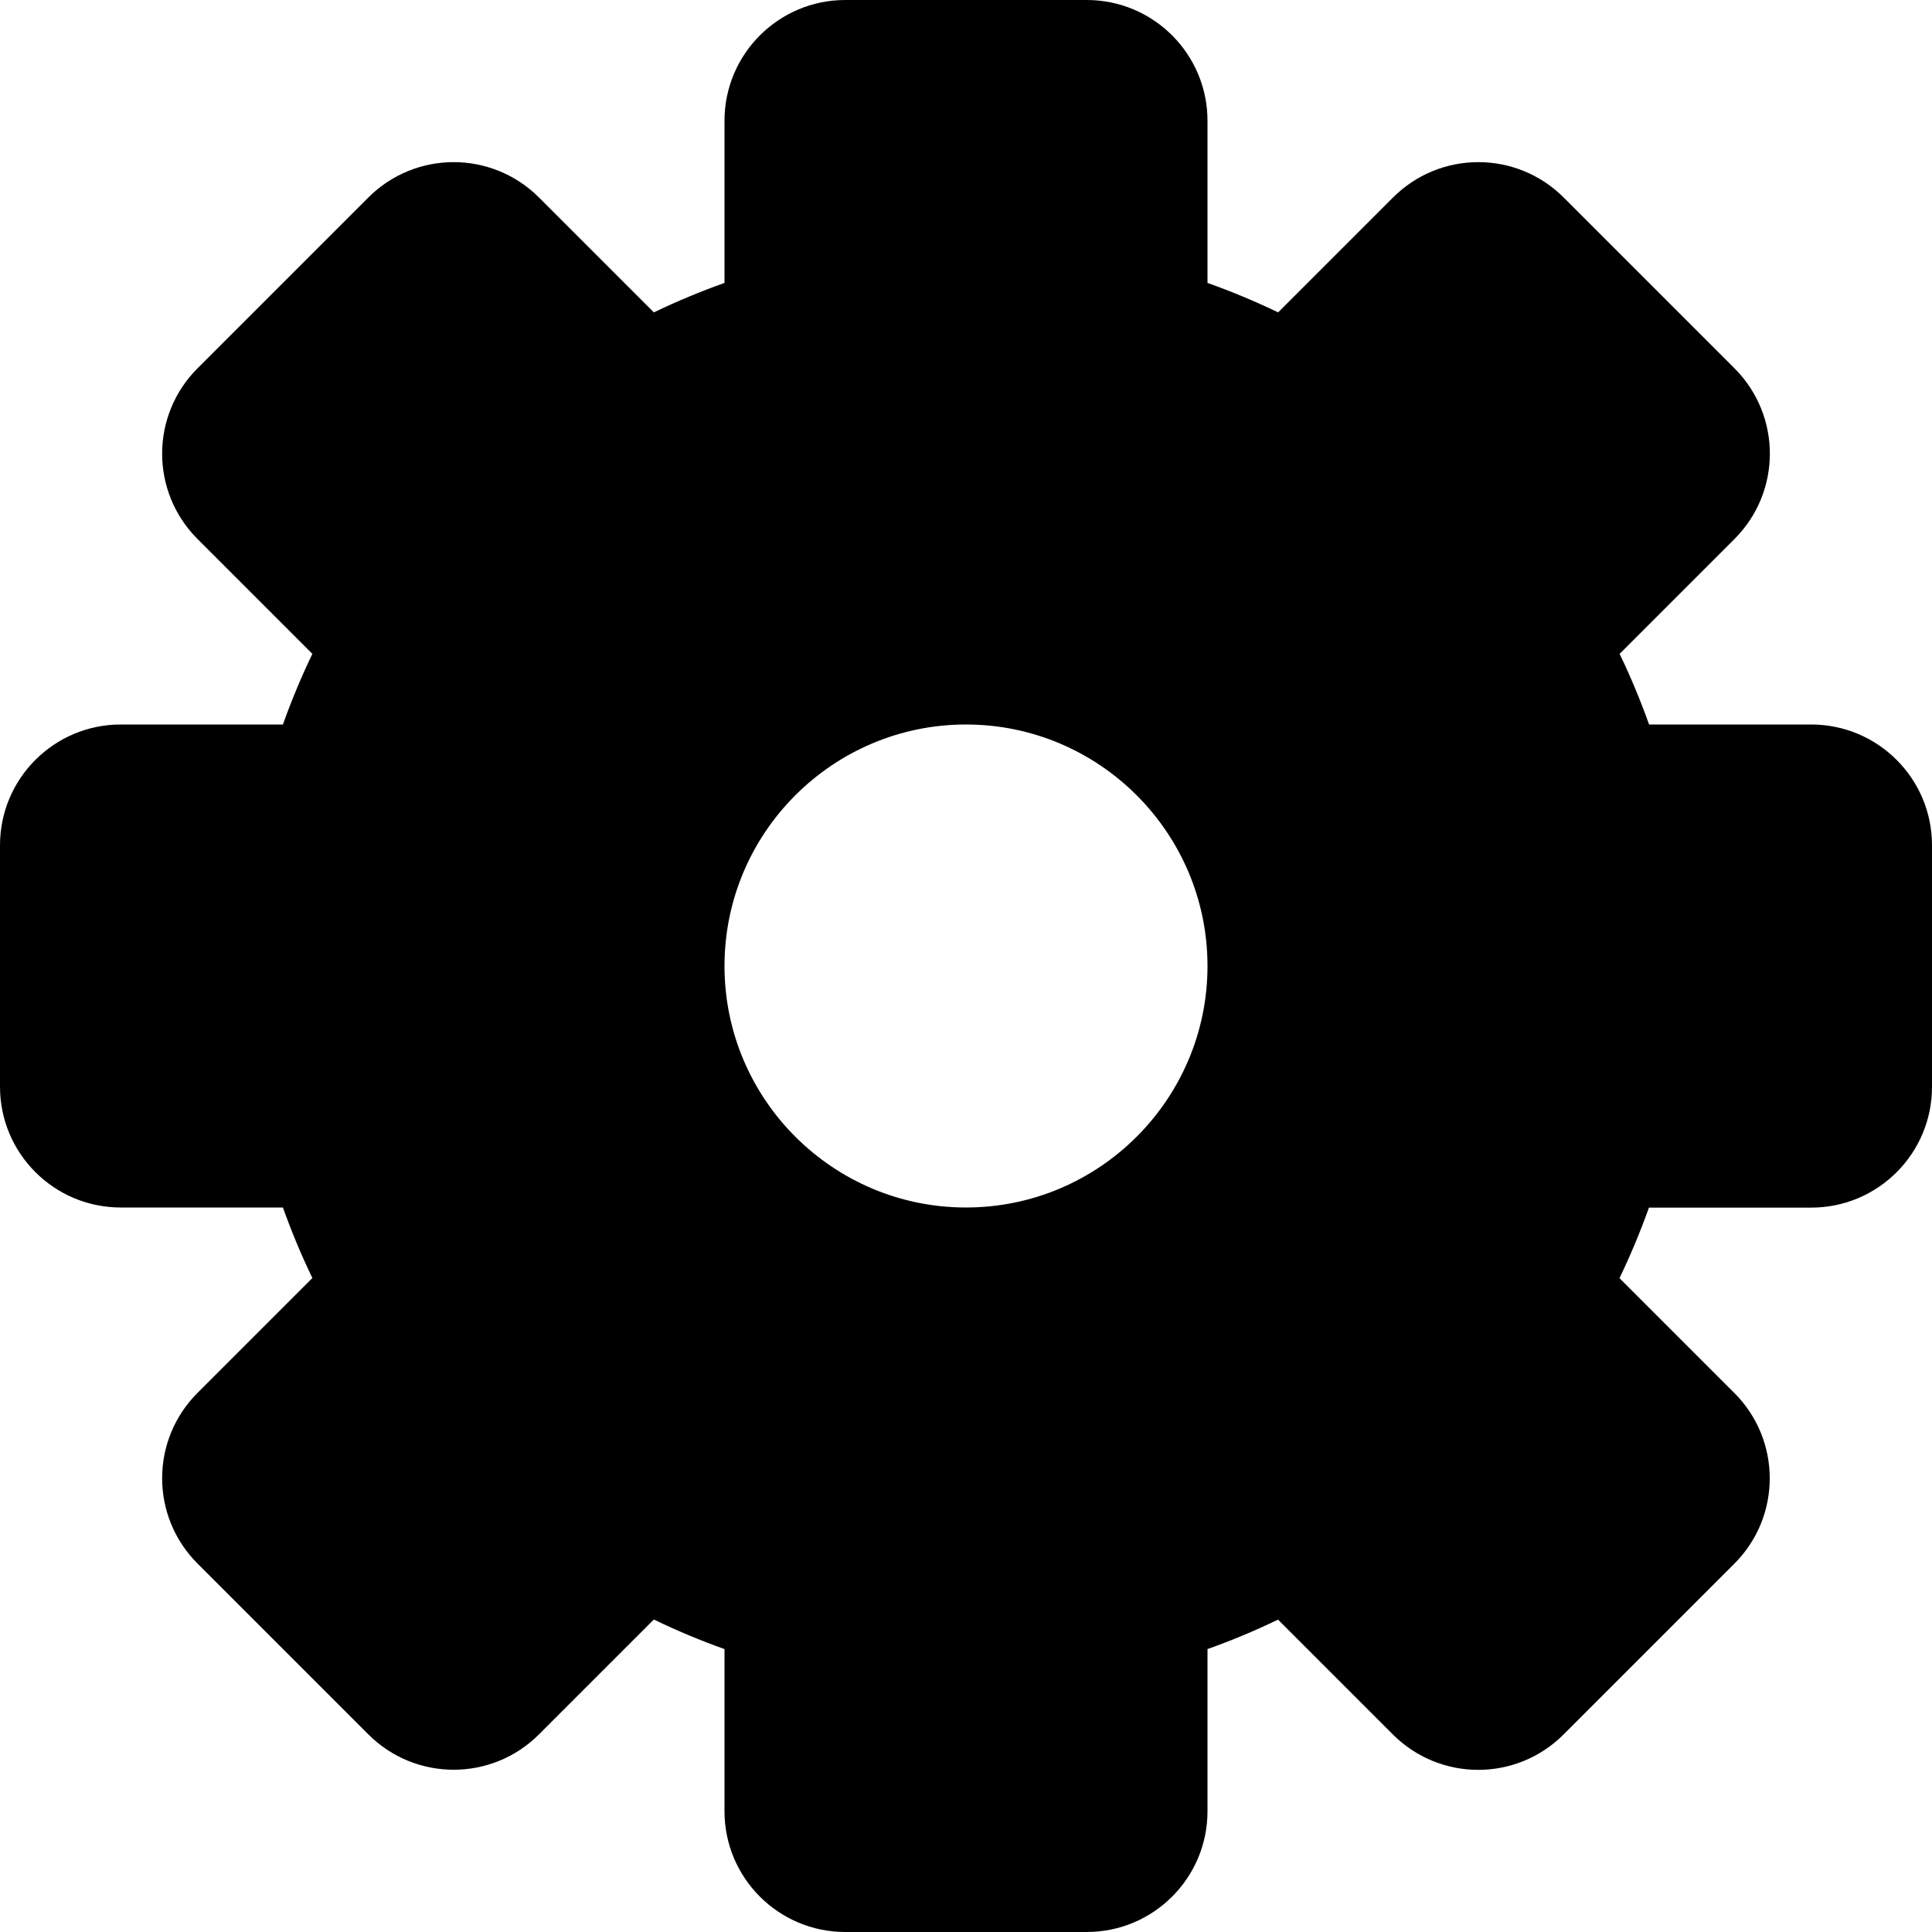 <?xml version="1.0" encoding="iso-8859-1"?>
<!-- Generator: Adobe Illustrator 19.0.0, SVG Export Plug-In . SVG Version: 6.00 Build 0)  -->
<svg version="1.1" id="Capa_1" xmlns="http://www.w3.org/2000/svg" xmlns:xlink="http://www.w3.org/1999/xlink" x="0px" y="0px"
	 viewBox="0 0 16 16" style="enable-background:new 0 0 16 16;" xml:space="preserve">
<g>
	<path d="M15,6h-1.343c-0.071-0.199-0.152-0.394-0.244-0.585l0.951-0.951c0.391-0.391,0.391-1.023,0-1.414L12.95,1.636
		c-0.391-0.391-1.023-0.391-1.414,0l-0.951,0.951C10.394,2.495,10.199,2.414,10,2.343V1c0-0.552-0.448-1-1-1H7C6.448,0,6,0.448,6,1
		v1.343C5.801,2.414,5.606,2.495,5.415,2.587L4.464,1.636c-0.391-0.391-1.023-0.391-1.414,0L1.636,3.05
		c-0.391,0.391-0.391,1.023,0,1.414l0.951,0.951C2.495,5.606,2.414,5.801,2.343,6H1C0.448,6,0,6.448,0,7v2c0,0.552,0.448,1,1,1
		h1.343c0.071,0.199,0.152,0.394,0.244,0.584l-0.951,0.951c-0.391,0.391-0.391,1.023,0,1.414l1.414,1.414
		c0.391,0.391,1.023,0.391,1.414,0l0.951-0.951C5.606,13.505,5.801,13.586,6,13.657V15c0,0.552,0.448,1,1,1h2c0.552,0,1-0.448,1-1
		v-1.343c0.199-0.071,0.394-0.152,0.584-0.244l0.951,0.951c0.391,0.391,1.023,0.391,1.414,0l1.414-1.414
		c0.391-0.391,0.391-1.023,0-1.414l-0.951-0.951c0.092-0.191,0.173-0.386,0.244-0.584H15c0.552,0,1-0.448,1-1V7
		C16,6.448,15.552,6,15,6z M6,8c0-1.103,0.897-2,2-2s2,0.897,2,2s-0.897,2-2,2S6,9.103,6,8z"/>
</g>
<g>
</g>
<g>
</g>
<g>
</g>
<g>
</g>
<g>
</g>
<g>
</g>
<g>
</g>
<g>
</g>
<g>
</g>
<g>
</g>
<g>
</g>
<g>
</g>
<g>
</g>
<g>
</g>
<g>
</g>
</svg>
